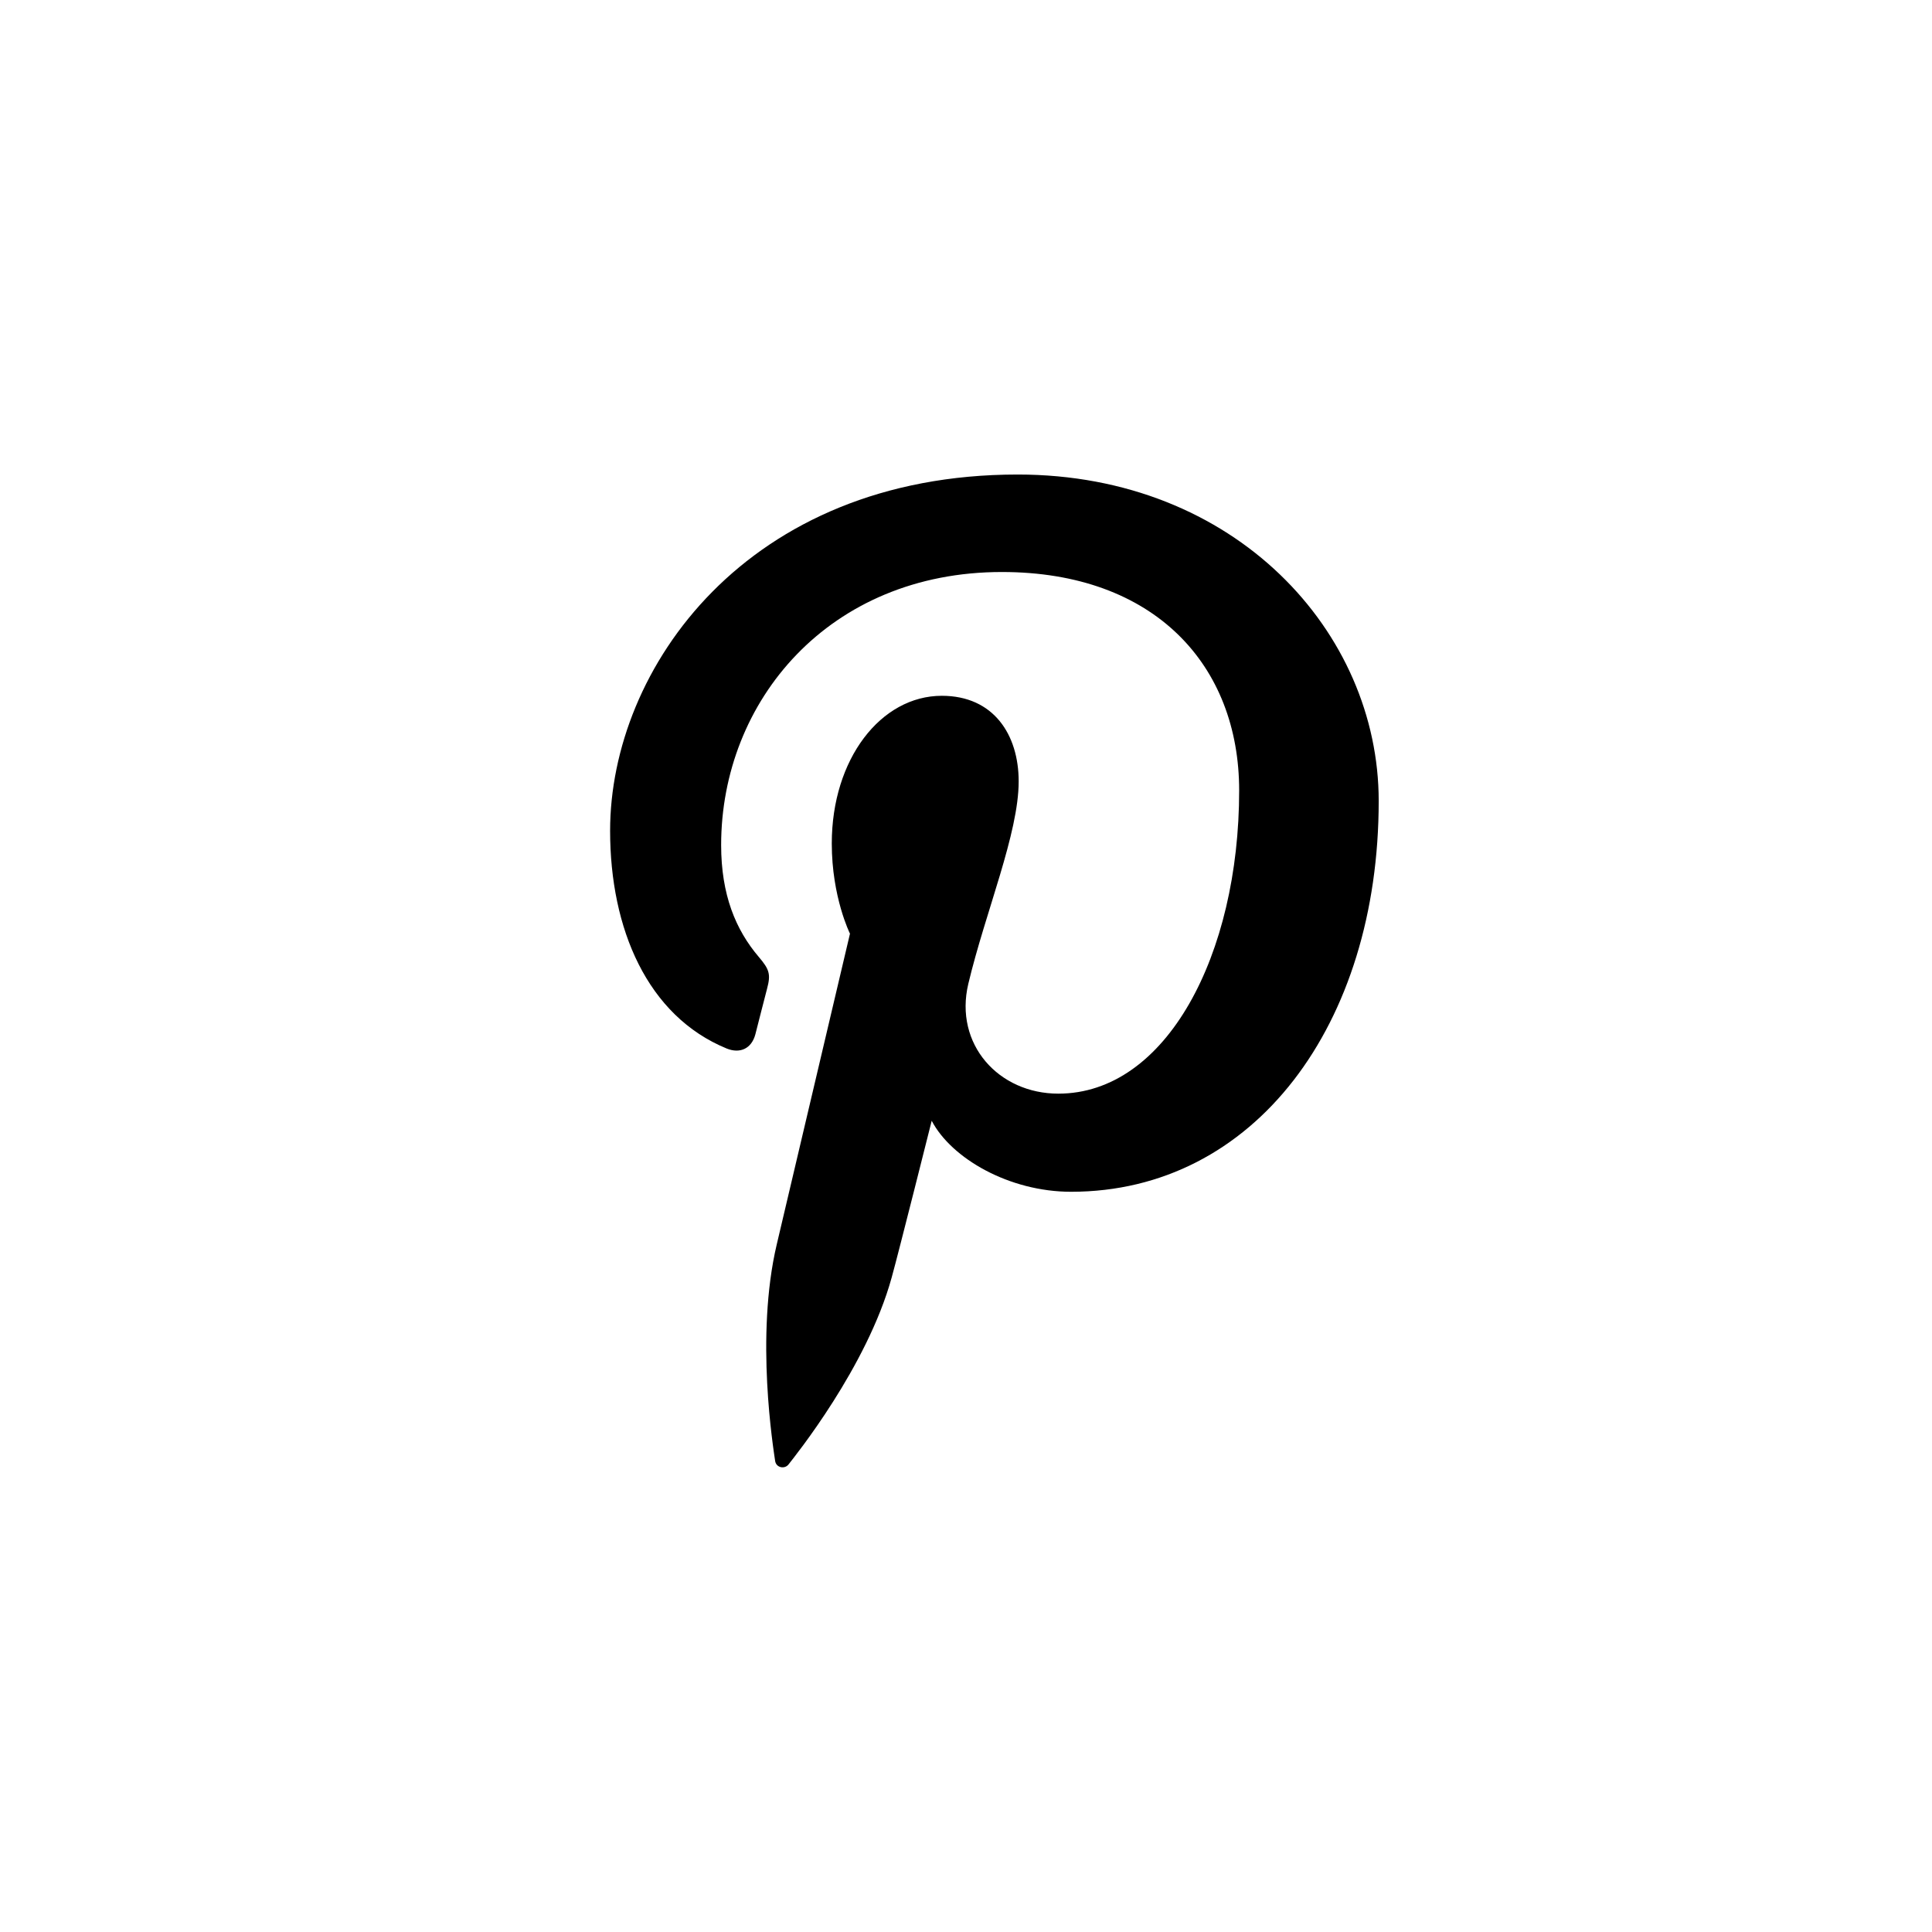 <svg width="57" height="57" viewBox="0 0 57 57" fill="none" xmlns="http://www.w3.org/2000/svg">
  <path d="M30.024 14C22.028 14 18 19.729 18 24.509C18 27.403 19.098 29.975 21.443 30.936C21.831 31.091 22.171 30.942 22.285 30.518C22.362 30.226 22.547 29.48 22.631 29.169C22.744 28.746 22.702 28.602 22.386 28.232C21.706 27.433 21.276 26.4 21.276 24.932C21.276 20.683 24.457 16.876 29.559 16.876C34.076 16.876 36.559 19.639 36.559 23.321C36.559 28.173 34.41 32.266 31.224 32.266C29.463 32.266 28.145 30.81 28.568 29.026C29.076 26.896 30.054 24.592 30.054 23.053C30.054 21.674 29.314 20.528 27.787 20.528C25.99 20.528 24.54 22.39 24.54 24.885C24.54 26.472 25.077 27.546 25.077 27.546C25.077 27.546 23.239 35.346 22.917 36.712C22.273 39.433 22.822 42.769 22.869 43.103C22.899 43.306 23.156 43.354 23.269 43.199C23.436 42.984 25.579 40.334 26.307 37.691C26.515 36.945 27.488 33.066 27.488 33.066C28.073 34.182 29.78 35.161 31.6 35.161C37.006 35.161 40.676 30.231 40.676 23.631C40.676 18.649 36.451 14 30.024 14Z" fill="currentColor"/>
</svg>